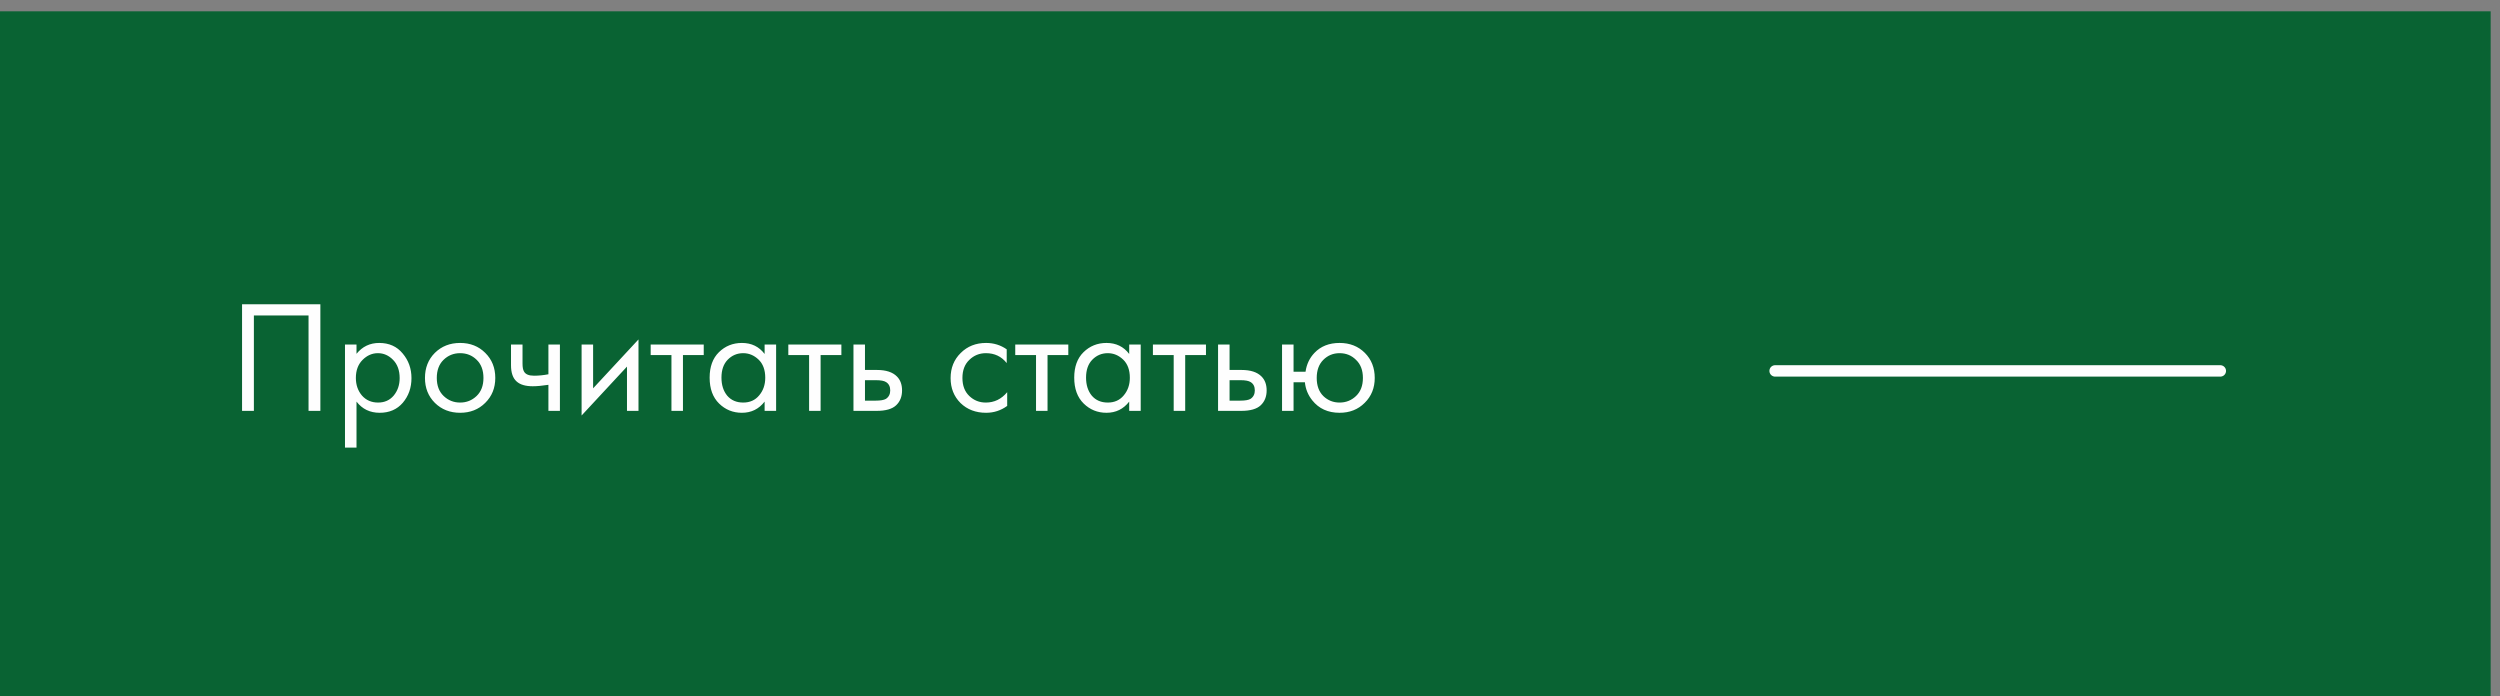<?xml version="1.0" encoding="UTF-8"?> <svg xmlns="http://www.w3.org/2000/svg" width="219" height="61" viewBox="0 0 219 61" fill="none"><rect x="0" y="0" width="219" height="61" fill="#808080" stroke="none"/> <g opacity="0.99"> <rect y="0.992" width="218.182" height="60" fill="#086332"></rect> <path d="M21.204 26.654H28.064V35.992H27.028V27.634H22.24V35.992H21.204V26.654ZM31.23 35.18V39.212H30.221V30.182H31.23V30.994C31.743 30.36 32.406 30.042 33.218 30.042C34.086 30.042 34.772 30.35 35.276 30.966C35.789 31.573 36.045 32.291 36.045 33.122C36.045 33.962 35.794 34.681 35.289 35.278C34.785 35.866 34.109 36.16 33.26 36.16C32.41 36.16 31.733 35.834 31.23 35.18ZM33.12 35.264C33.689 35.264 34.146 35.059 34.492 34.648C34.837 34.228 35.01 33.719 35.01 33.122C35.01 32.45 34.818 31.918 34.435 31.526C34.053 31.134 33.609 30.938 33.105 30.938C32.602 30.938 32.154 31.134 31.762 31.526C31.369 31.918 31.174 32.446 31.174 33.108C31.174 33.715 31.351 34.228 31.706 34.648C32.069 35.059 32.541 35.264 33.12 35.264ZM42.505 35.292C41.926 35.871 41.193 36.16 40.307 36.16C39.42 36.16 38.683 35.871 38.095 35.292C37.516 34.714 37.227 33.986 37.227 33.108C37.227 32.221 37.516 31.489 38.095 30.91C38.683 30.331 39.42 30.042 40.307 30.042C41.193 30.042 41.926 30.331 42.505 30.91C43.093 31.489 43.387 32.221 43.387 33.108C43.387 33.986 43.093 34.714 42.505 35.292ZM41.749 31.512C41.357 31.13 40.876 30.938 40.307 30.938C39.737 30.938 39.252 31.134 38.851 31.526C38.459 31.909 38.263 32.436 38.263 33.108C38.263 33.78 38.463 34.307 38.865 34.69C39.266 35.073 39.747 35.264 40.307 35.264C40.867 35.264 41.347 35.073 41.749 34.69C42.15 34.307 42.351 33.78 42.351 33.108C42.351 32.427 42.15 31.895 41.749 31.512ZM48.041 35.992V33.71C47.49 33.794 47.032 33.836 46.669 33.836C46.034 33.836 45.562 33.696 45.255 33.416C44.928 33.127 44.764 32.651 44.764 31.988V30.182H45.773V31.848C45.773 32.166 45.815 32.394 45.898 32.534C46.029 32.786 46.323 32.912 46.781 32.912C47.191 32.912 47.611 32.87 48.041 32.786V30.182H49.048V35.992H48.041ZM50.948 30.182H51.956V34.018L55.932 29.734V35.992H54.924V32.114L50.948 36.398V30.182ZM61.647 31.106H59.827V35.992H58.819V31.106H56.999V30.182H61.647V31.106ZM66.98 31.008V30.182H67.988V35.992H66.98V35.18C66.476 35.834 65.814 36.16 64.992 36.16C64.208 36.16 63.541 35.889 62.99 35.348C62.44 34.807 62.164 34.051 62.164 33.08C62.164 32.128 62.435 31.386 62.976 30.854C63.527 30.313 64.199 30.042 64.992 30.042C65.832 30.042 66.495 30.364 66.98 31.008ZM65.104 30.938C64.572 30.938 64.12 31.13 63.746 31.512C63.382 31.886 63.2 32.408 63.2 33.08C63.2 33.724 63.368 34.252 63.704 34.662C64.049 35.063 64.516 35.264 65.104 35.264C65.692 35.264 66.159 35.054 66.504 34.634C66.859 34.214 67.036 33.701 67.036 33.094C67.036 32.404 66.84 31.872 66.448 31.498C66.056 31.125 65.608 30.938 65.104 30.938ZM73.705 31.106H71.885V35.992H70.877V31.106H69.057V30.182H73.705V31.106ZM74.764 35.992V30.182H75.772V32.408H76.808C77.611 32.408 78.199 32.599 78.573 32.982C78.871 33.281 79.02 33.687 79.02 34.2C79.02 34.742 78.848 35.175 78.502 35.502C78.157 35.829 77.588 35.992 76.794 35.992H74.764ZM75.772 35.096H76.71C77.13 35.096 77.429 35.045 77.606 34.942C77.859 34.774 77.984 34.527 77.984 34.2C77.984 33.864 77.863 33.621 77.621 33.472C77.453 33.36 77.154 33.304 76.725 33.304H75.772V35.096ZM88.188 30.602V31.806C87.73 31.227 87.124 30.938 86.368 30.938C85.798 30.938 85.313 31.134 84.912 31.526C84.51 31.909 84.309 32.436 84.309 33.108C84.309 33.78 84.51 34.307 84.912 34.69C85.313 35.073 85.793 35.264 86.353 35.264C87.1 35.264 87.725 34.961 88.23 34.354V35.558C87.679 35.959 87.063 36.16 86.382 36.16C85.476 36.16 84.73 35.876 84.141 35.306C83.563 34.727 83.273 33.999 83.273 33.122C83.273 32.236 83.567 31.503 84.156 30.924C84.743 30.336 85.486 30.042 86.382 30.042C87.053 30.042 87.656 30.229 88.188 30.602ZM93.584 31.106H91.764V35.992H90.756V31.106H88.936V30.182H93.584V31.106ZM98.918 31.008V30.182H99.926V35.992H98.918V35.18C98.414 35.834 97.751 36.16 96.93 36.16C96.146 36.16 95.478 35.889 94.928 35.348C94.377 34.807 94.102 34.051 94.102 33.08C94.102 32.128 94.372 31.386 94.914 30.854C95.464 30.313 96.136 30.042 96.93 30.042C97.77 30.042 98.432 30.364 98.918 31.008ZM97.042 30.938C96.51 30.938 96.057 31.13 95.684 31.512C95.32 31.886 95.138 32.408 95.138 33.08C95.138 33.724 95.306 34.252 95.642 34.662C95.987 35.063 96.454 35.264 97.042 35.264C97.63 35.264 98.096 35.054 98.442 34.634C98.796 34.214 98.974 33.701 98.974 33.094C98.974 32.404 98.778 31.872 98.386 31.498C97.994 31.125 97.546 30.938 97.042 30.938ZM105.643 31.106H103.823V35.992H102.815V31.106H100.995V30.182H105.643V31.106ZM106.702 35.992V30.182H107.71V32.408H108.746C109.549 32.408 110.137 32.599 110.51 32.982C110.809 33.281 110.958 33.687 110.958 34.2C110.958 34.742 110.785 35.175 110.44 35.502C110.095 35.829 109.525 35.992 108.732 35.992H106.702ZM107.71 35.096H108.648C109.068 35.096 109.367 35.045 109.544 34.942C109.796 34.774 109.922 34.527 109.922 34.2C109.922 33.864 109.801 33.621 109.558 33.472C109.39 33.36 109.091 33.304 108.662 33.304H107.71V35.096ZM113.315 32.562H114.365C114.459 31.909 114.72 31.358 115.149 30.91C115.7 30.331 116.433 30.042 117.347 30.042C118.243 30.042 118.981 30.331 119.559 30.91C120.138 31.489 120.427 32.221 120.427 33.108C120.427 33.986 120.133 34.714 119.545 35.292C118.967 35.871 118.234 36.16 117.347 36.16C116.33 36.16 115.532 35.796 114.953 35.068C114.58 34.602 114.365 34.074 114.309 33.486H113.315V35.992H112.307V30.182H113.315V32.562ZM117.347 30.938C116.787 30.938 116.311 31.134 115.919 31.526C115.537 31.909 115.345 32.436 115.345 33.108C115.345 33.789 115.541 34.322 115.933 34.704C116.325 35.078 116.797 35.264 117.347 35.264C117.907 35.264 118.388 35.073 118.789 34.69C119.191 34.307 119.391 33.78 119.391 33.108C119.391 32.436 119.191 31.909 118.789 31.526C118.397 31.134 117.917 30.938 117.347 30.938Z" fill="white"></path> <line x1="155.5" y1="32.492" x2="194.5" y2="32.492" stroke="white" stroke-linecap="round"></line> </g> </svg> 